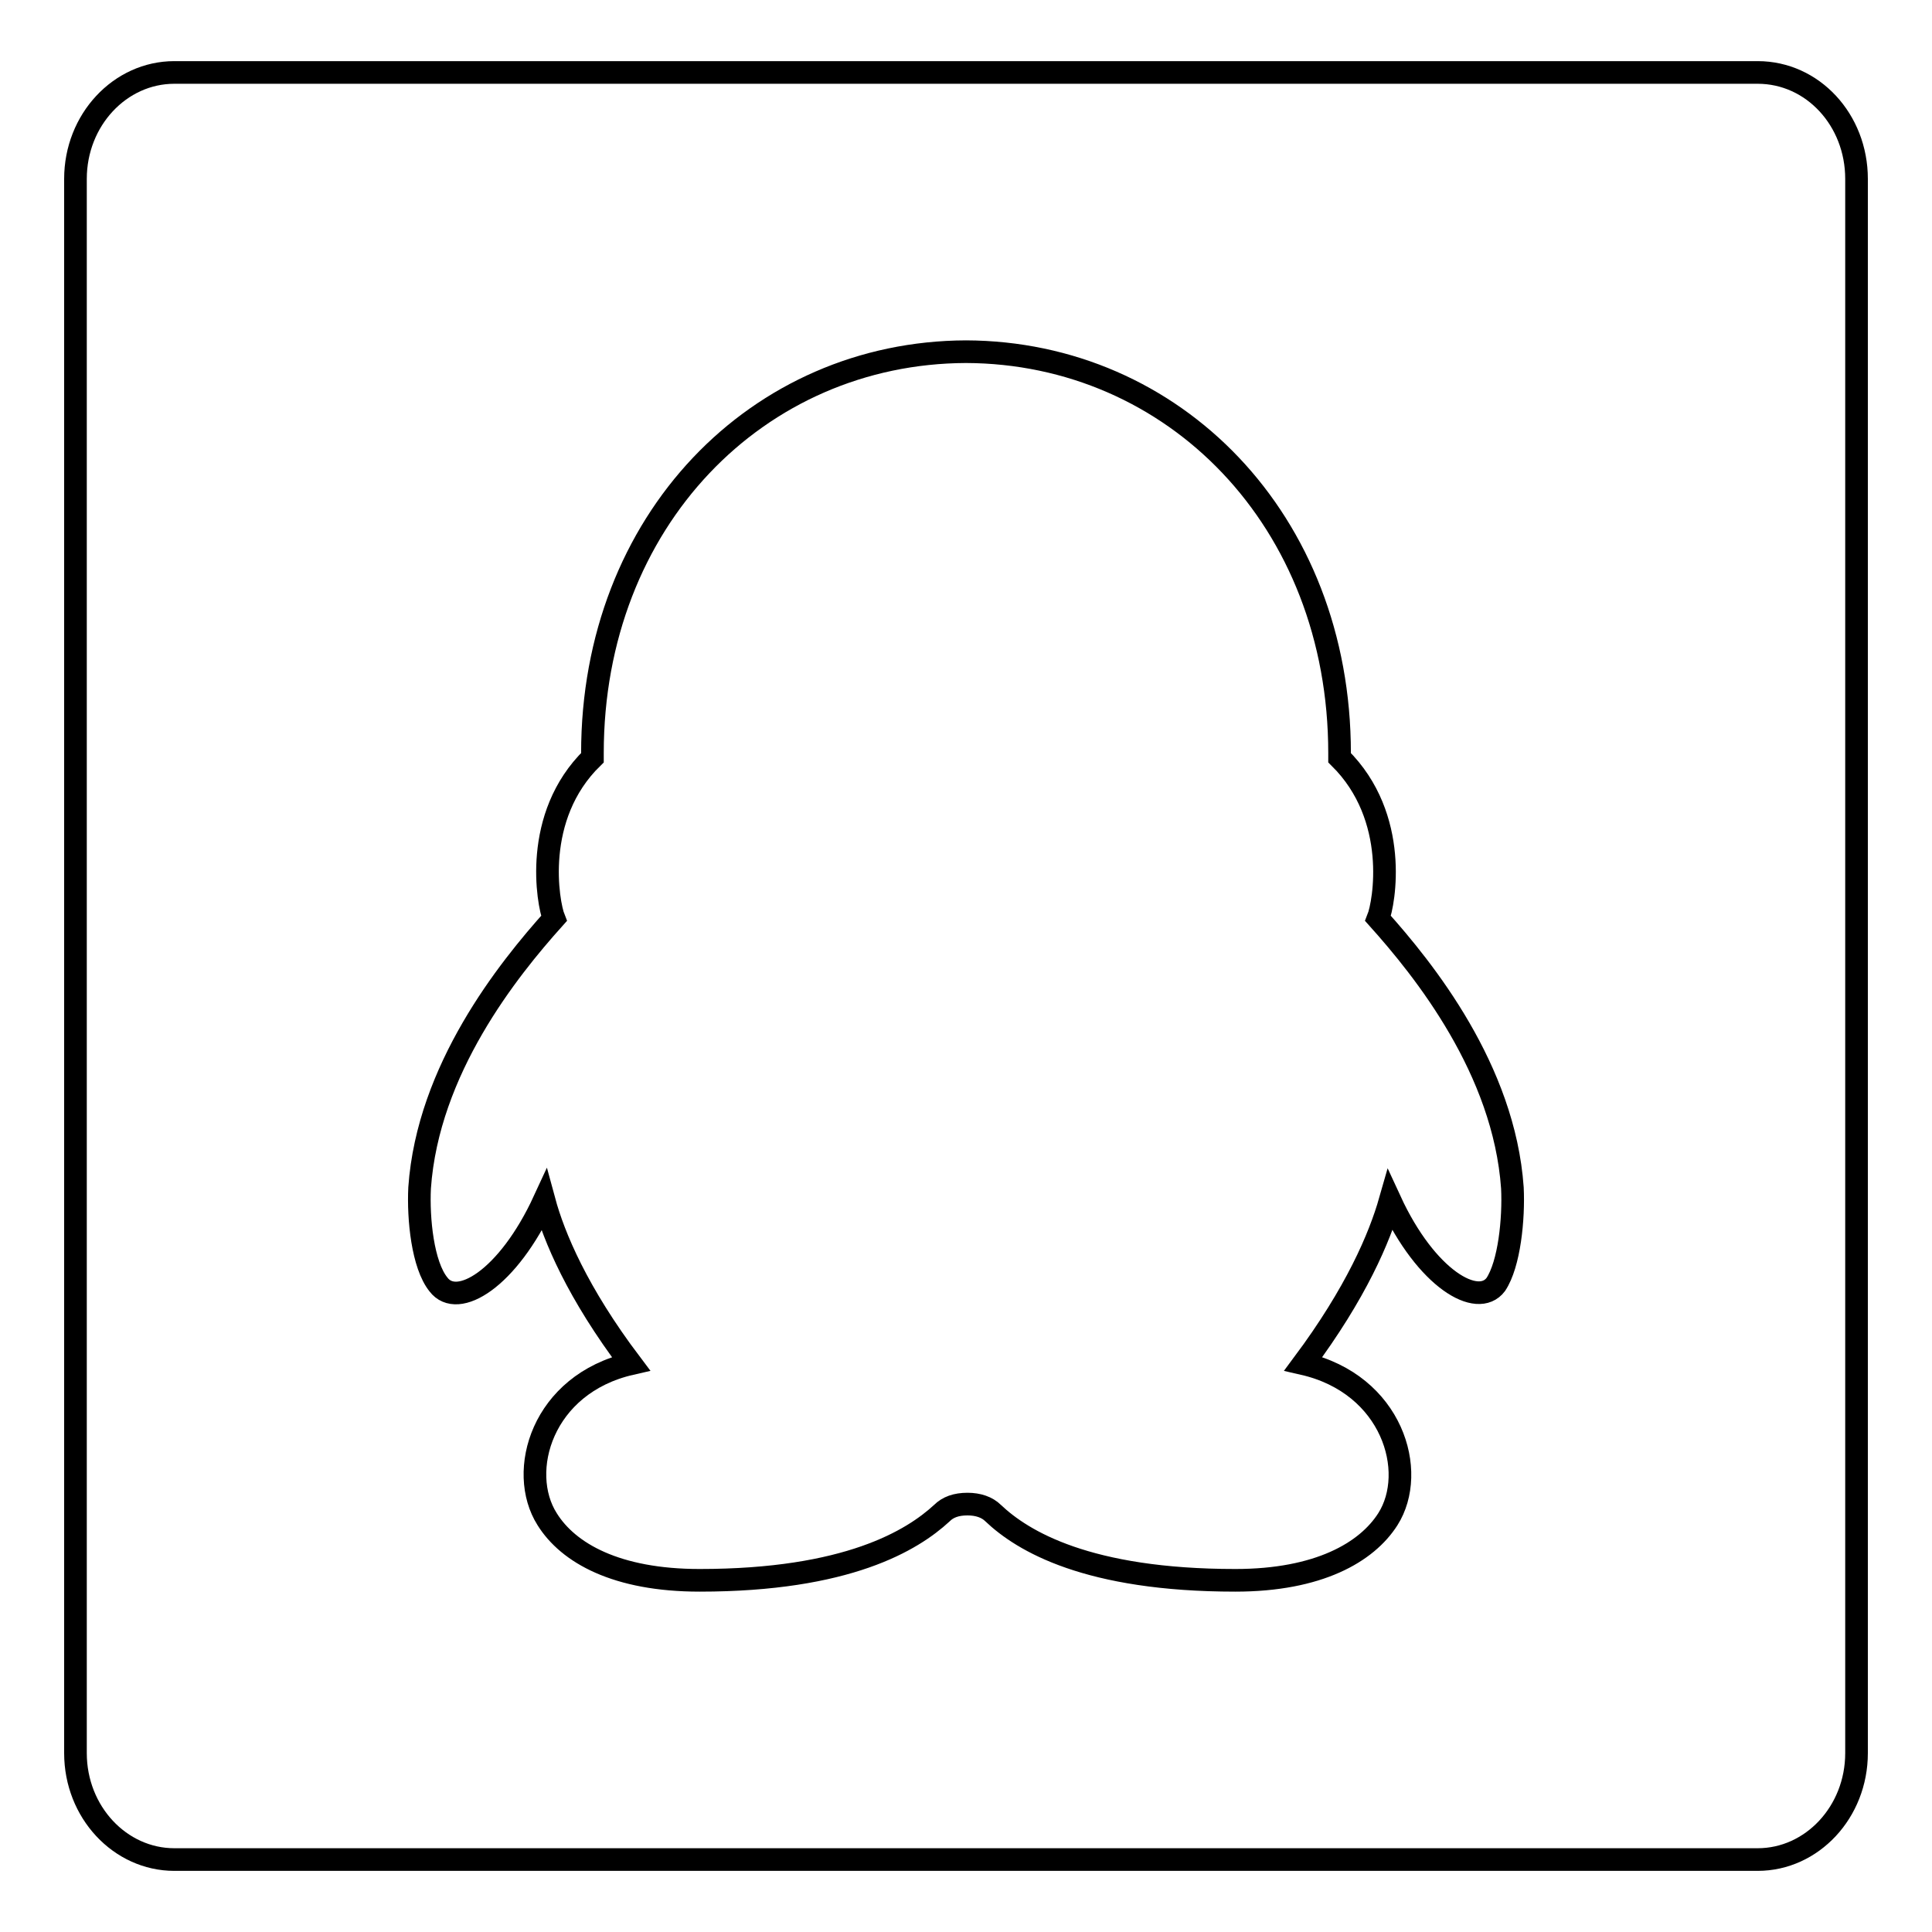 <?xml version="1.0" encoding="utf-8"?>
<!-- Svg Vector Icons : http://www.onlinewebfonts.com/icon -->
<!DOCTYPE svg PUBLIC "-//W3C//DTD SVG 1.1//EN" "http://www.w3.org/Graphics/SVG/1.1/DTD/svg11.dtd">
<svg version="1.1" xmlns="http://www.w3.org/2000/svg" xmlns:xlink="http://www.w3.org/1999/xlink" x="0px" y="0px" viewBox="0 0 256 256" enable-background="new 0 0 256 256" xml:space="preserve">
<g><g><path stroke-width="3" fill-opacity="0" stroke="#000000"  d="M246,232.3c0,7.8-5.9,14.1-13.1,14.1H23.1c-7.2,0-13.1-6.3-13.1-14.1V23.7c0-7.8,5.9-14.1,13.1-14.1h209.8c7.3,0,13.1,6.3,13.1,14.1V232.3z"/><path stroke-width="3" fill-opacity="0" stroke="#000000"  d="M200.4,157.4c-1.1-15.7-11.7-28.9-17.8-35.7c0.8-2,2.9-13.4-5.1-21.3c0-0.2,0-0.4,0-0.6c0-30.9-22-53.1-49.5-53.2C100.4,46.7,78.5,69,78.5,99.8c0,0.2,0,0.4,0,0.6c-8,7.8-5.9,19.3-5.1,21.3c-6.1,6.8-16.7,20-17.8,35.7c-0.2,4.1,0.4,10.2,2.5,12.8c2.5,3.3,9.2-0.7,14-11.1c1.3,4.8,4.4,12.2,11.5,21.6c-11.8,2.7-15.1,14.3-11.1,20.6c2.8,4.5,9.2,8.1,20.2,8.1c19.6,0,28.2-5.3,32.1-8.9c0.8-0.8,1.9-1.2,3.4-1.2c1.4,0,2.6,0.4,3.4,1.2c3.9,3.7,12.5,8.9,32.1,8.9c11,0,17.4-3.7,20.2-8.1c4-6.3,0.6-17.9-11.2-20.6c7-9.4,10.1-16.7,11.5-21.6c4.8,10.4,11.6,14.3,14,11.1C200,167.5,200.6,161.5,200.4,157.4L200.4,157.4z"/></g></g>
</svg>